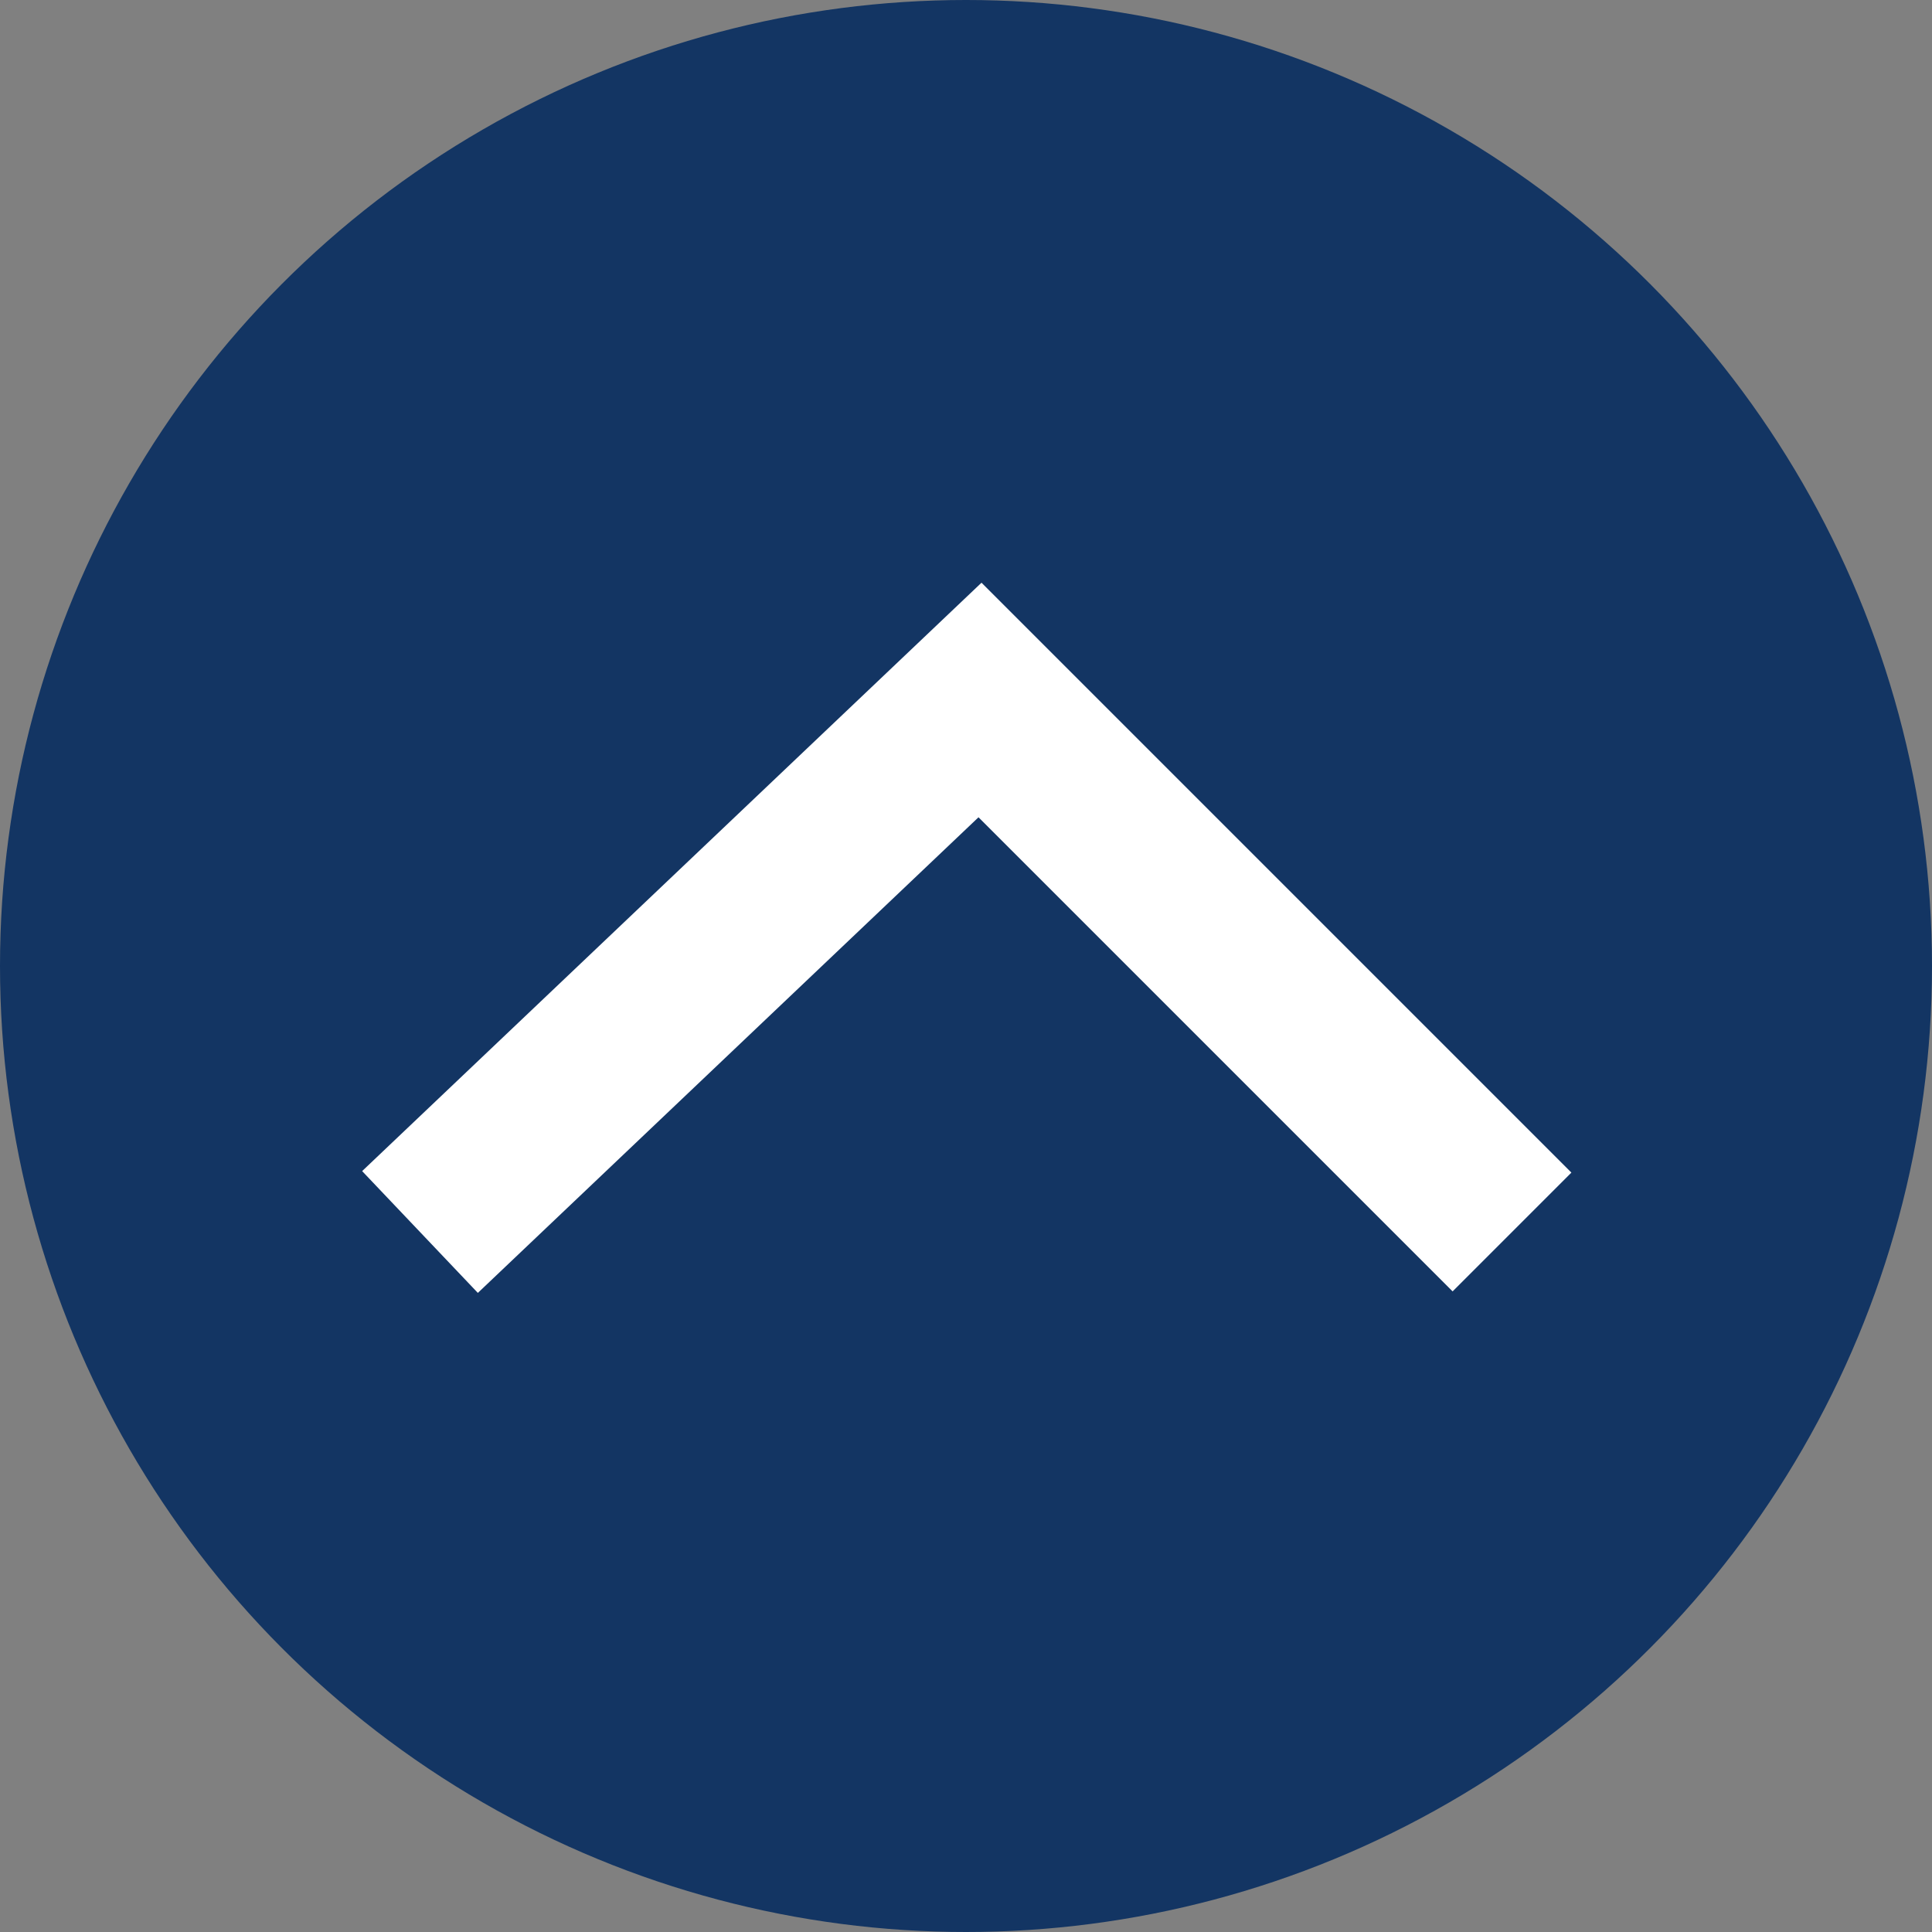 <?xml version="1.0" encoding="utf-8"?>
<!-- Generator: Adobe Illustrator 24.2.3, SVG Export Plug-In . SVG Version: 6.00 Build 0)  -->
<svg version="1.1" id="圖層_1" xmlns="http://www.w3.org/2000/svg" xmlns:xlink="http://www.w3.org/1999/xlink" x="0px" y="0px"
	 viewBox="0 0 69 69" style="enable-background:new 0 0 69 69;" xml:space="preserve">
<rect x="0" y="0" width="69" height="69" fill="#808080" stroke="none"/>
<style type="text/css">
	.st0{fill:#133563;enable-background:new    ;}
	.st1{fill:none;stroke:#FFFFFF;stroke-width:6;stroke-miterlimit:10;}
</style>
<circle class="st0" cx="34.5" cy="34.5" r="34.5"/>
<polyline class="st1" points="15,44 35,25 54,44 "/>
</svg>
